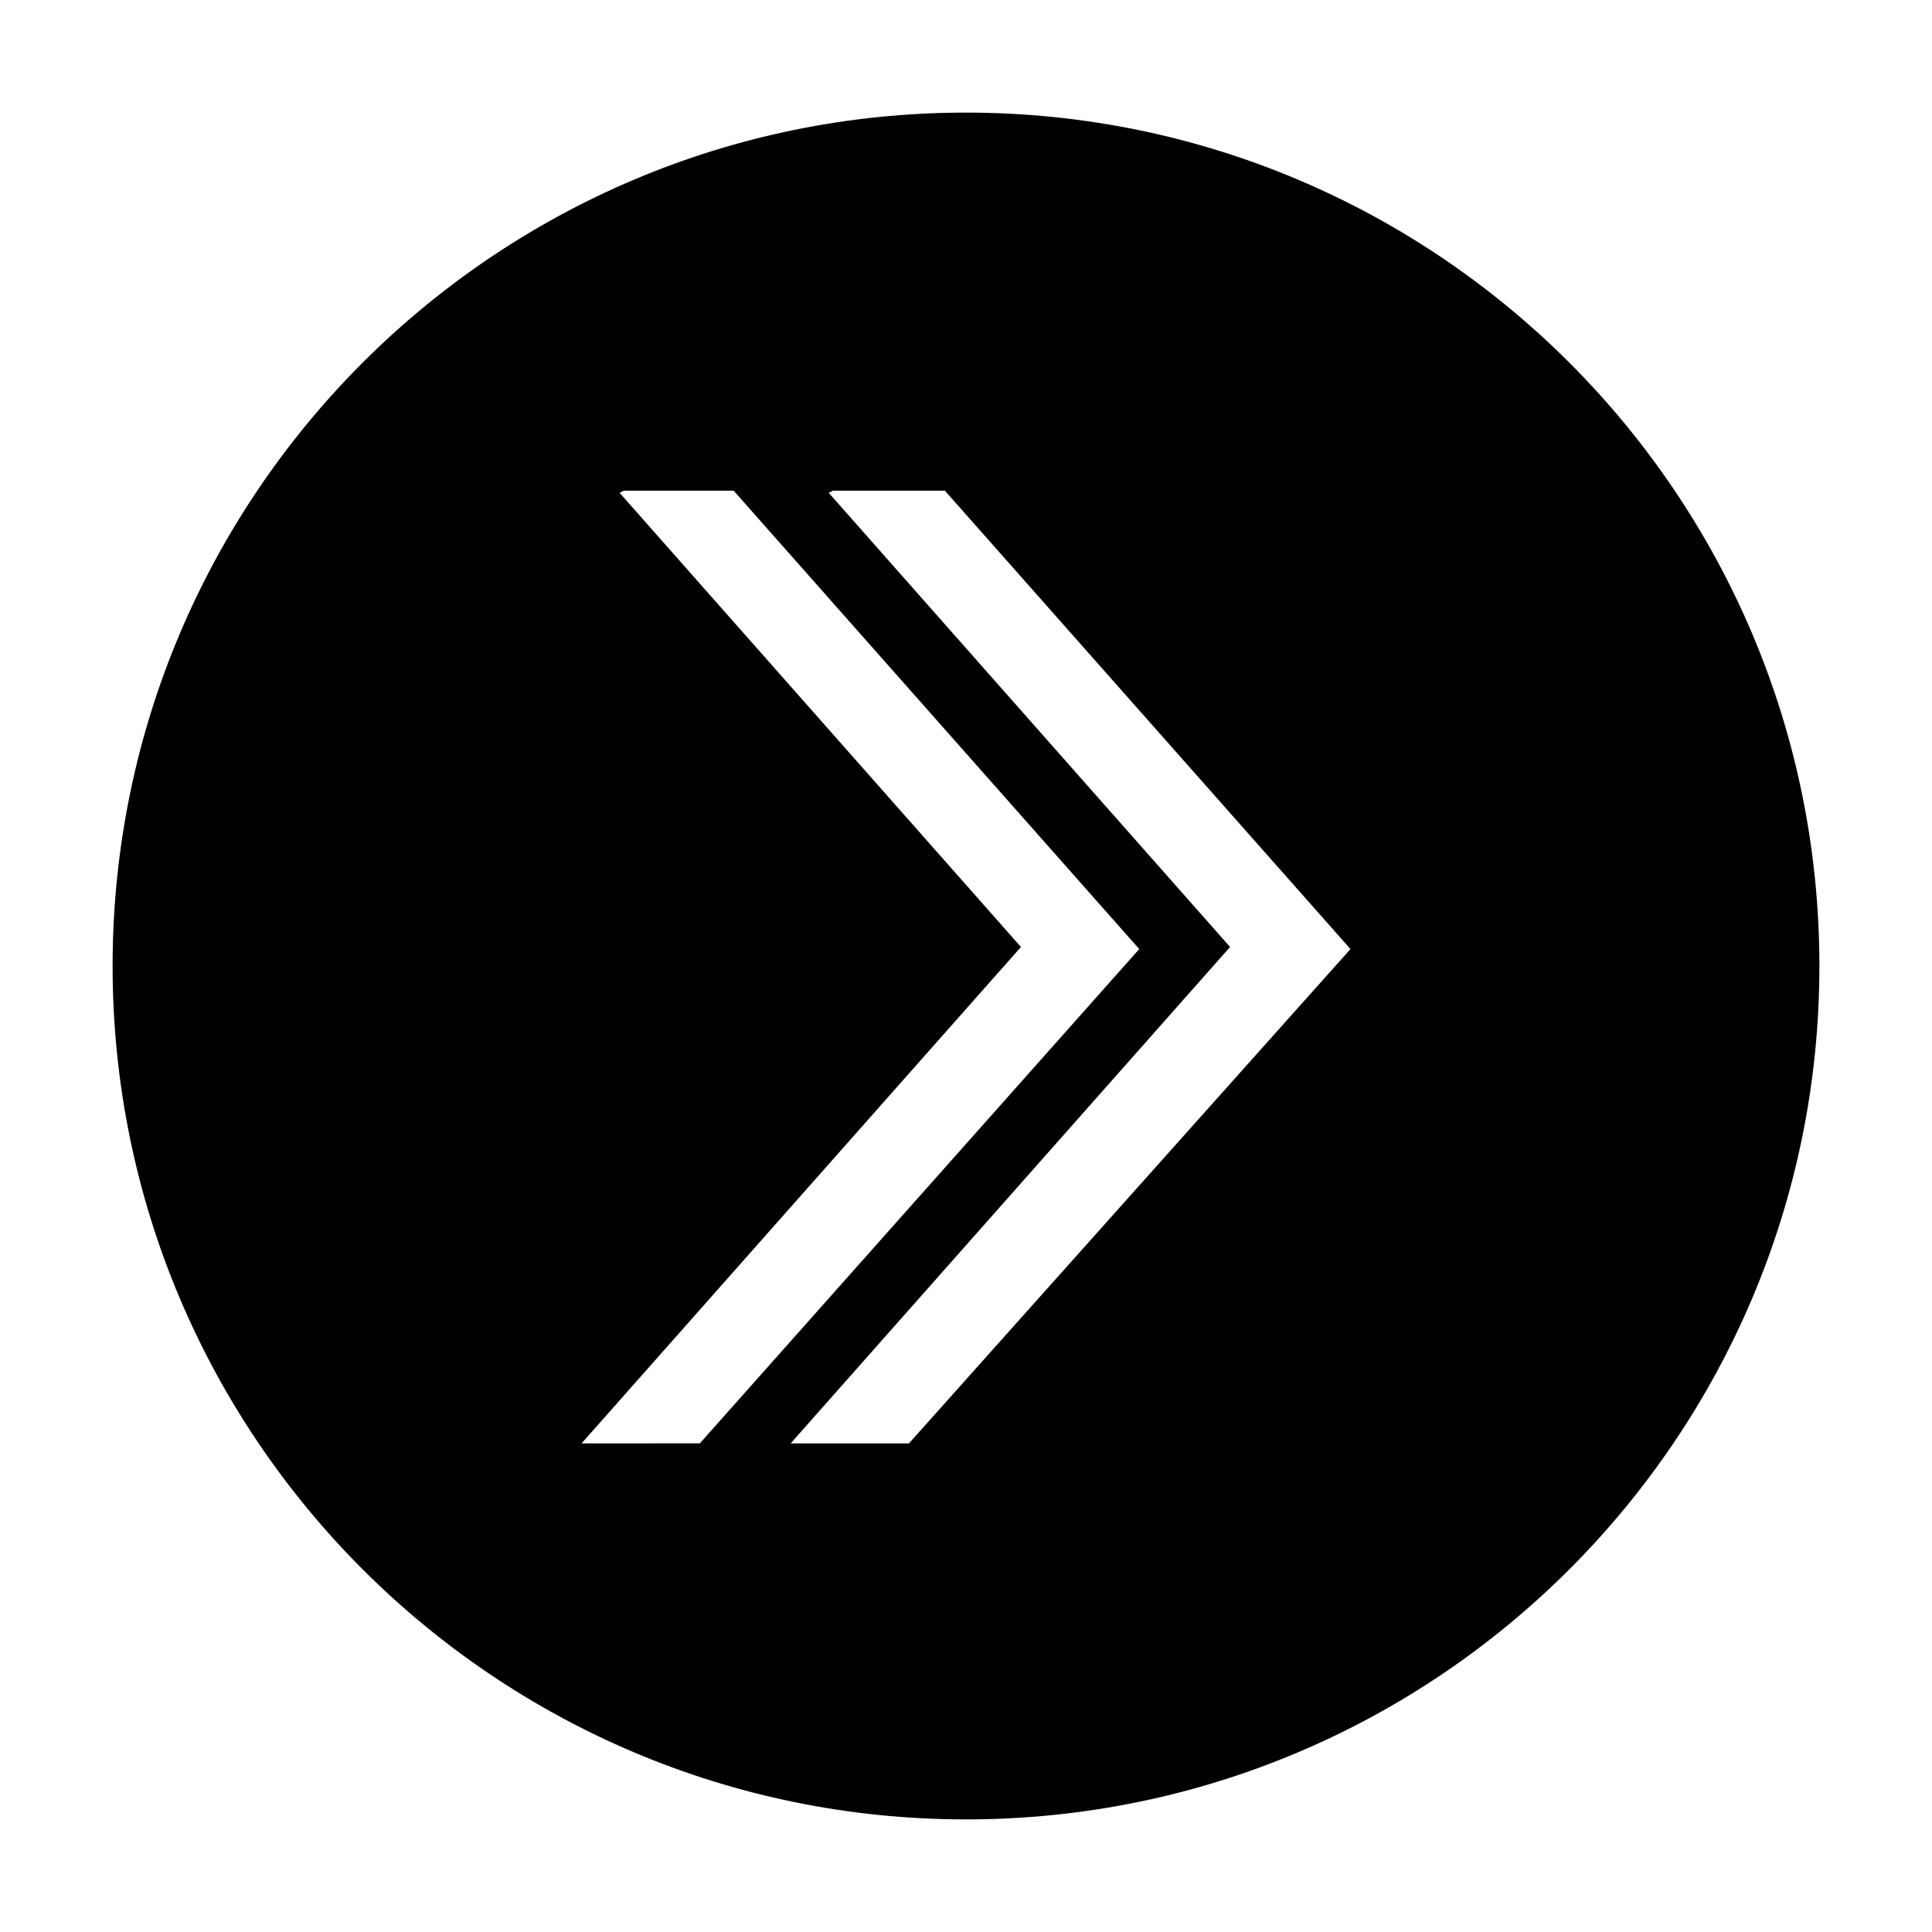 <?xml version="1.0" encoding="UTF-8"?>
<!-- Uploaded to: ICON Repo, www.svgrepo.com, Generator: ICON Repo Mixer Tools -->
<svg fill="#000000" width="800px" height="800px" version="1.1" viewBox="144 144 512 512" xmlns="http://www.w3.org/2000/svg">
 <path d="m400 173.84c-124.84 0-226.16 101.32-226.16 226.16 0 124.83 101.32 226.16 226.16 226.16 124.83 0 226.16-101.32 226.16-226.16-0.004-124.84-101.32-226.16-226.16-226.16zm-101.88 352.67 116.44-131.55-106.36-120.36 1.121-0.559h29.109l107.48 121.47-116.44 130.99zm86.766 0h-31.348l116.44-131.55-106.36-120.36 1.121-0.559h29.668l107.48 121.47z"/>
</svg>